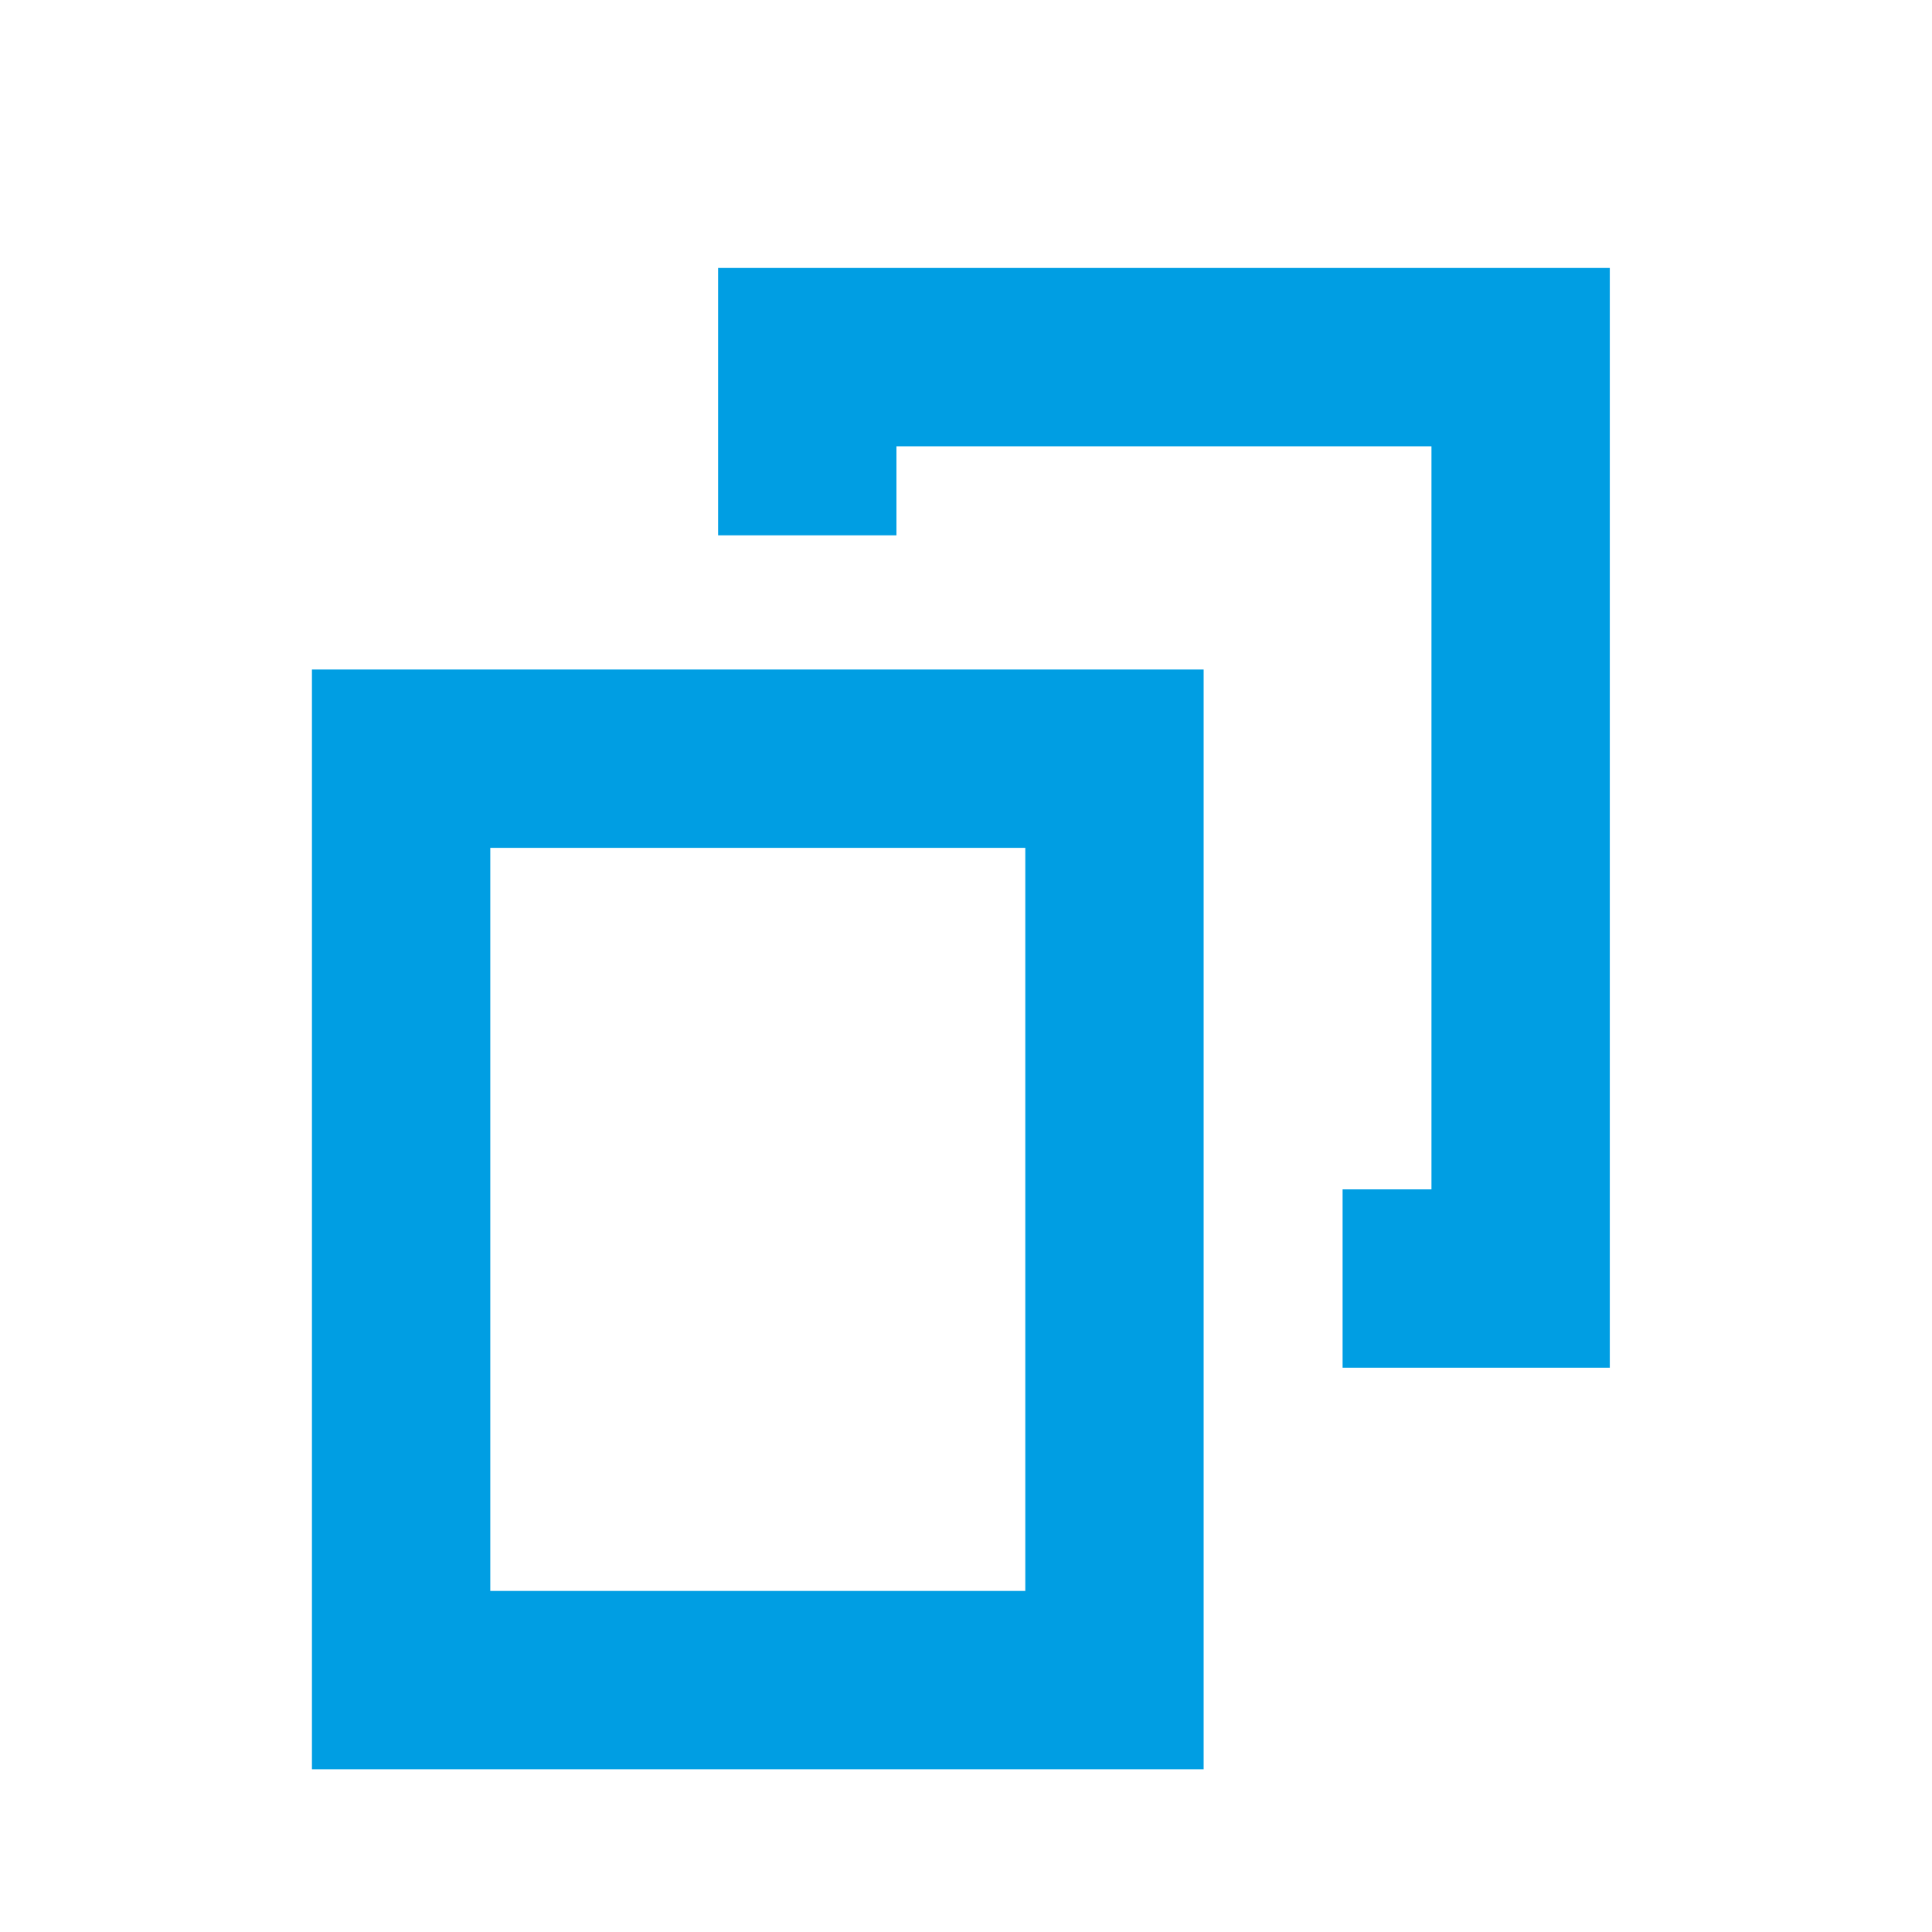 <svg width="13" height="13" viewBox="0 0 13 13" fill="none" xmlns="http://www.w3.org/2000/svg">
<path d="M10.832 9.203V1.803L4.832 1.803V3.602H6.032V3.003L9.632 3.003V8.003H9.034V9.203H10.832Z" fill="#009EE3"/>
<path fill-rule="evenodd" clip-rule="evenodd" d="M8.099 4.505H2.099V11.905H8.099V4.505ZM3.299 10.705V5.705H6.899V10.705H3.299Z" fill="#009EE3"/>
</svg>
